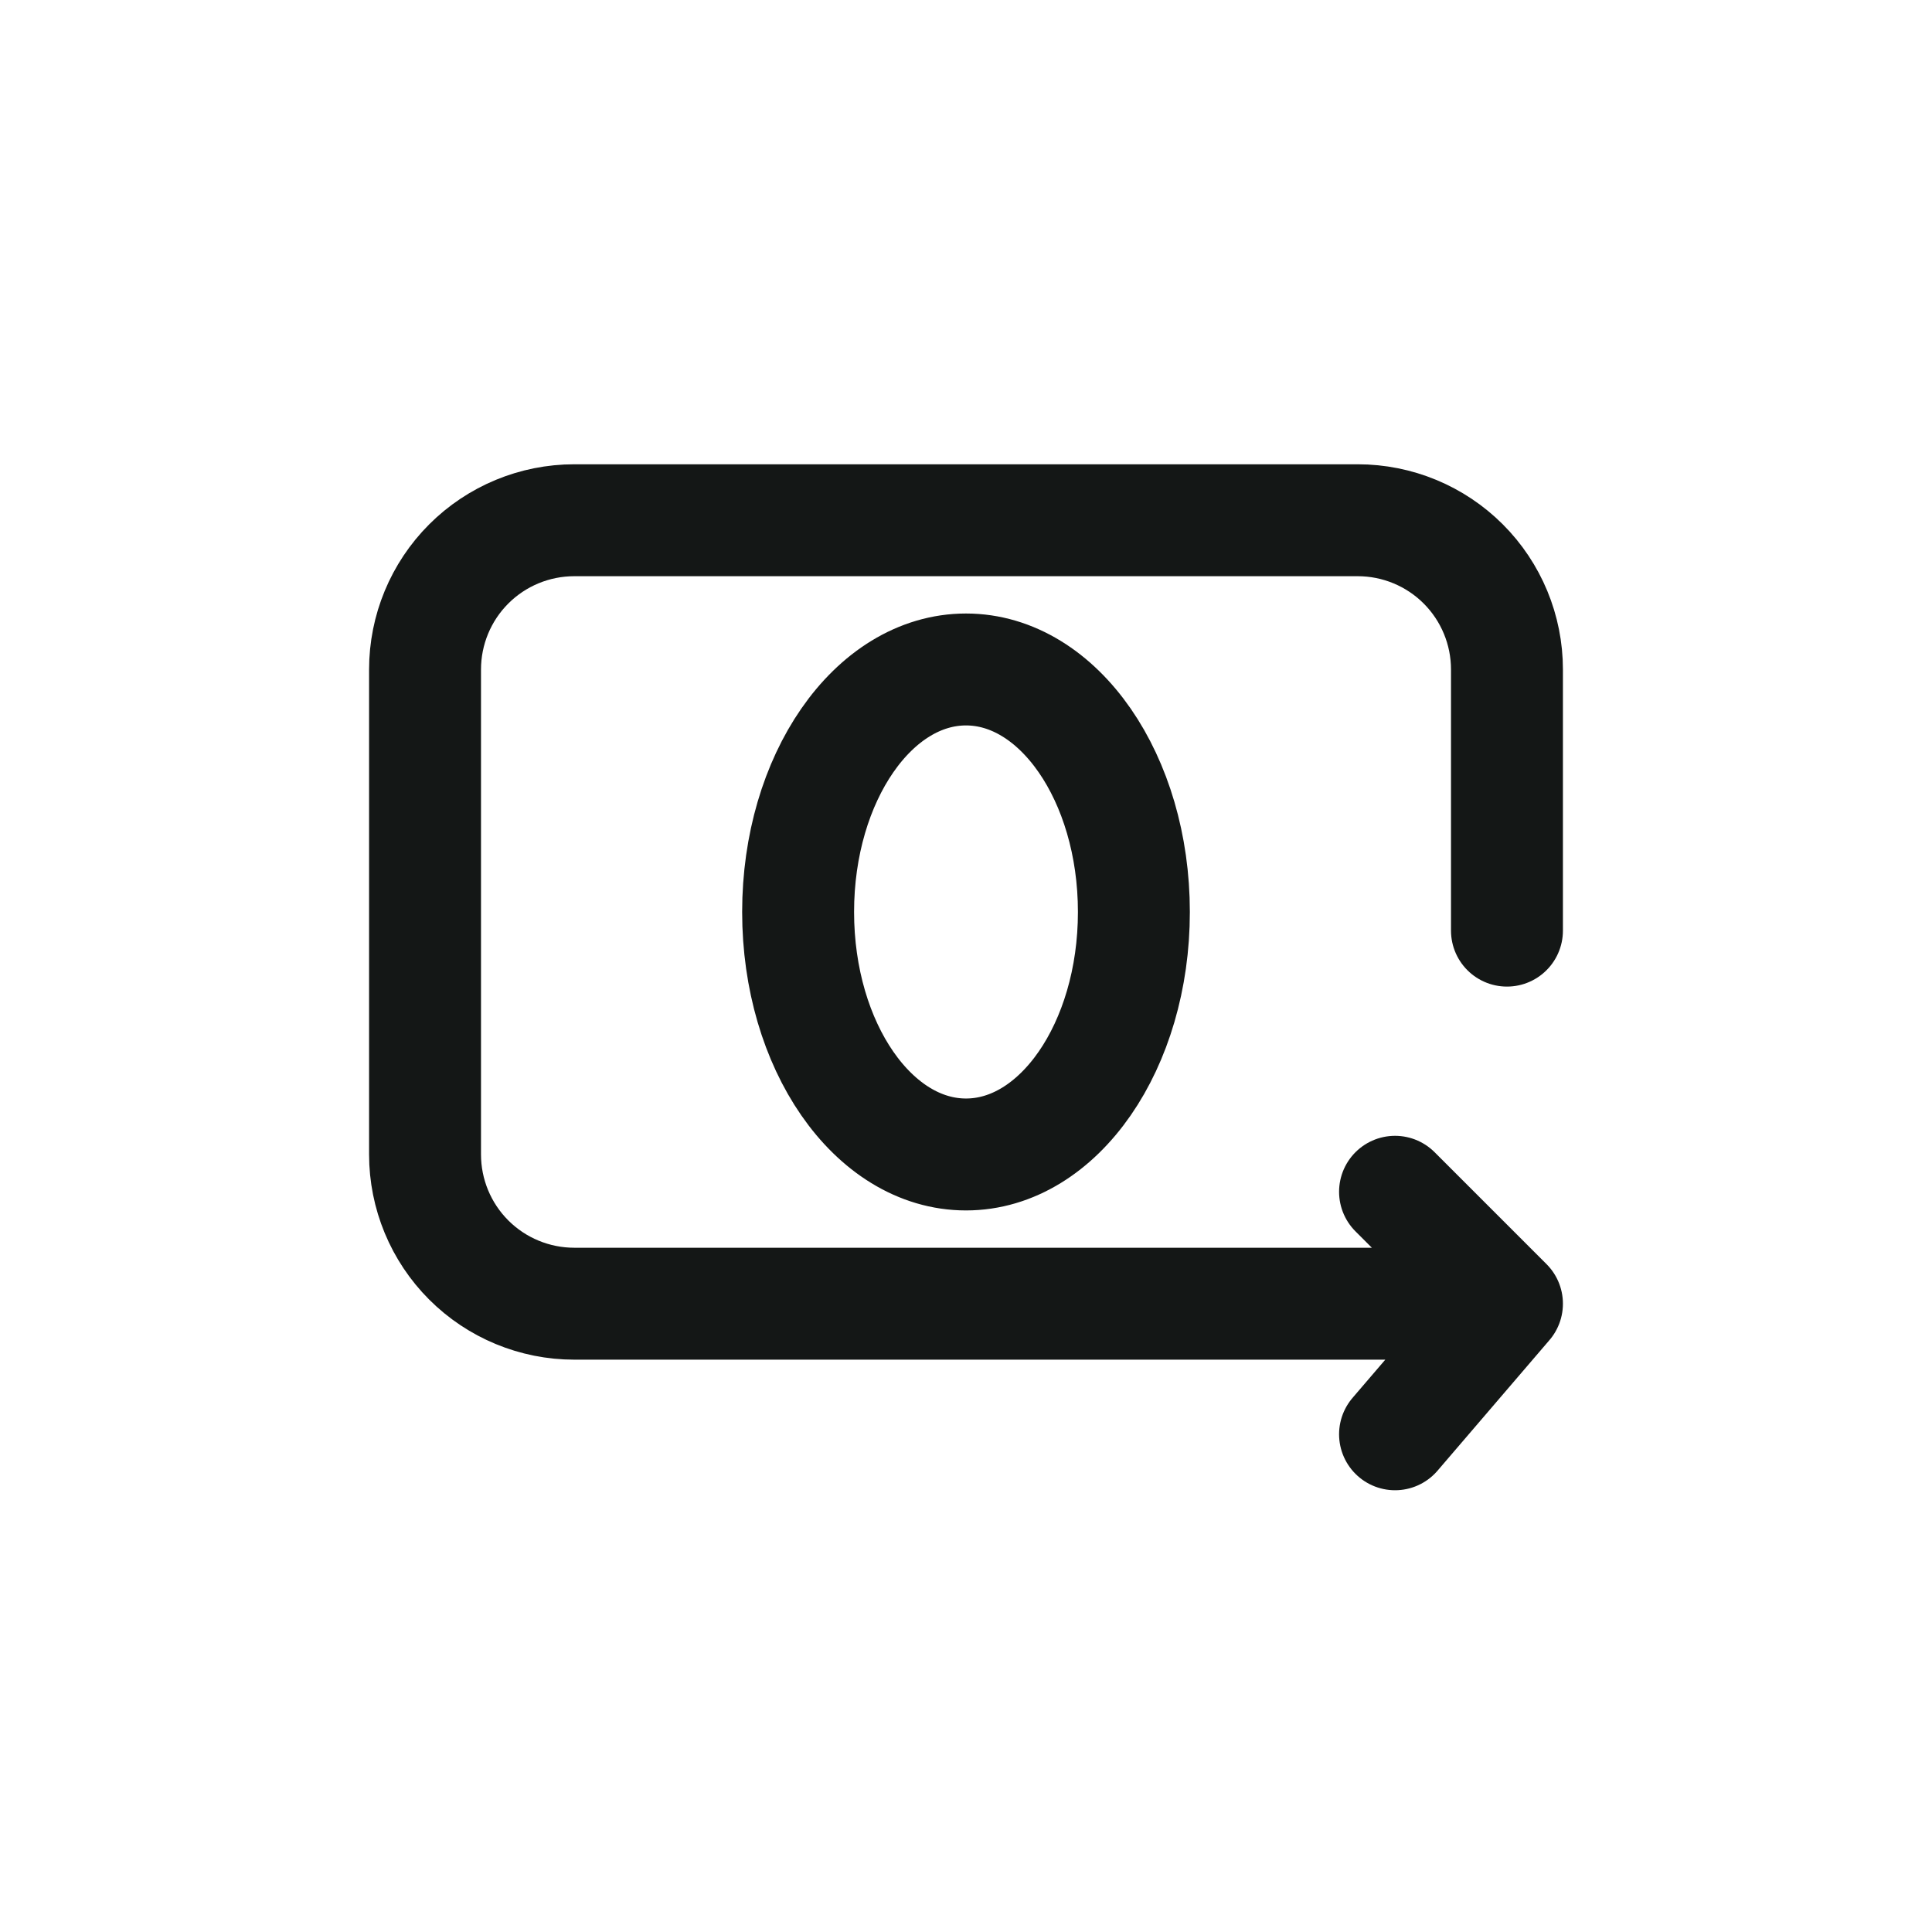 <?xml version="1.0" encoding="UTF-8"?> <svg xmlns="http://www.w3.org/2000/svg" width="29" height="29" viewBox="0 0 29 29" fill="none"><g clip-path="url(#clip0_2253_621)"><g clip-path="url(#clip1_2253_621)"><path d="M22.62 13.969V10.049C22.62 9.455 22.384 8.885 21.964 8.465C21.544 8.045 20.974 7.809 20.38 7.809H8.62C8.026 7.809 7.456 8.045 7.036 8.465C6.616 8.885 6.38 9.455 6.38 10.049V17.329C6.38 17.923 6.616 18.493 7.036 18.913C7.456 19.333 8.026 19.569 8.62 19.569H22.62M22.62 19.569L20.94 17.889M22.62 19.569L20.94 21.529M17.02 13.689C17.02 15.7 15.892 17.329 14.5 17.329C13.108 17.329 11.98 15.7 11.98 13.689C11.98 11.679 13.108 10.049 14.5 10.049C15.892 10.049 17.02 11.679 17.02 13.689Z" stroke="#141716" stroke-width="1.68" stroke-linecap="round" stroke-linejoin="round"></path></g></g><defs><clipPath id="clip0_2253_621"><rect width="28" height="28" fill="white" transform="translate(0.5 0.03)"></rect></clipPath><clipPath id="clip1_2253_621"><rect width="28" height="28" fill="white" transform="translate(0.5 0.03)"></rect></clipPath></defs></svg> 